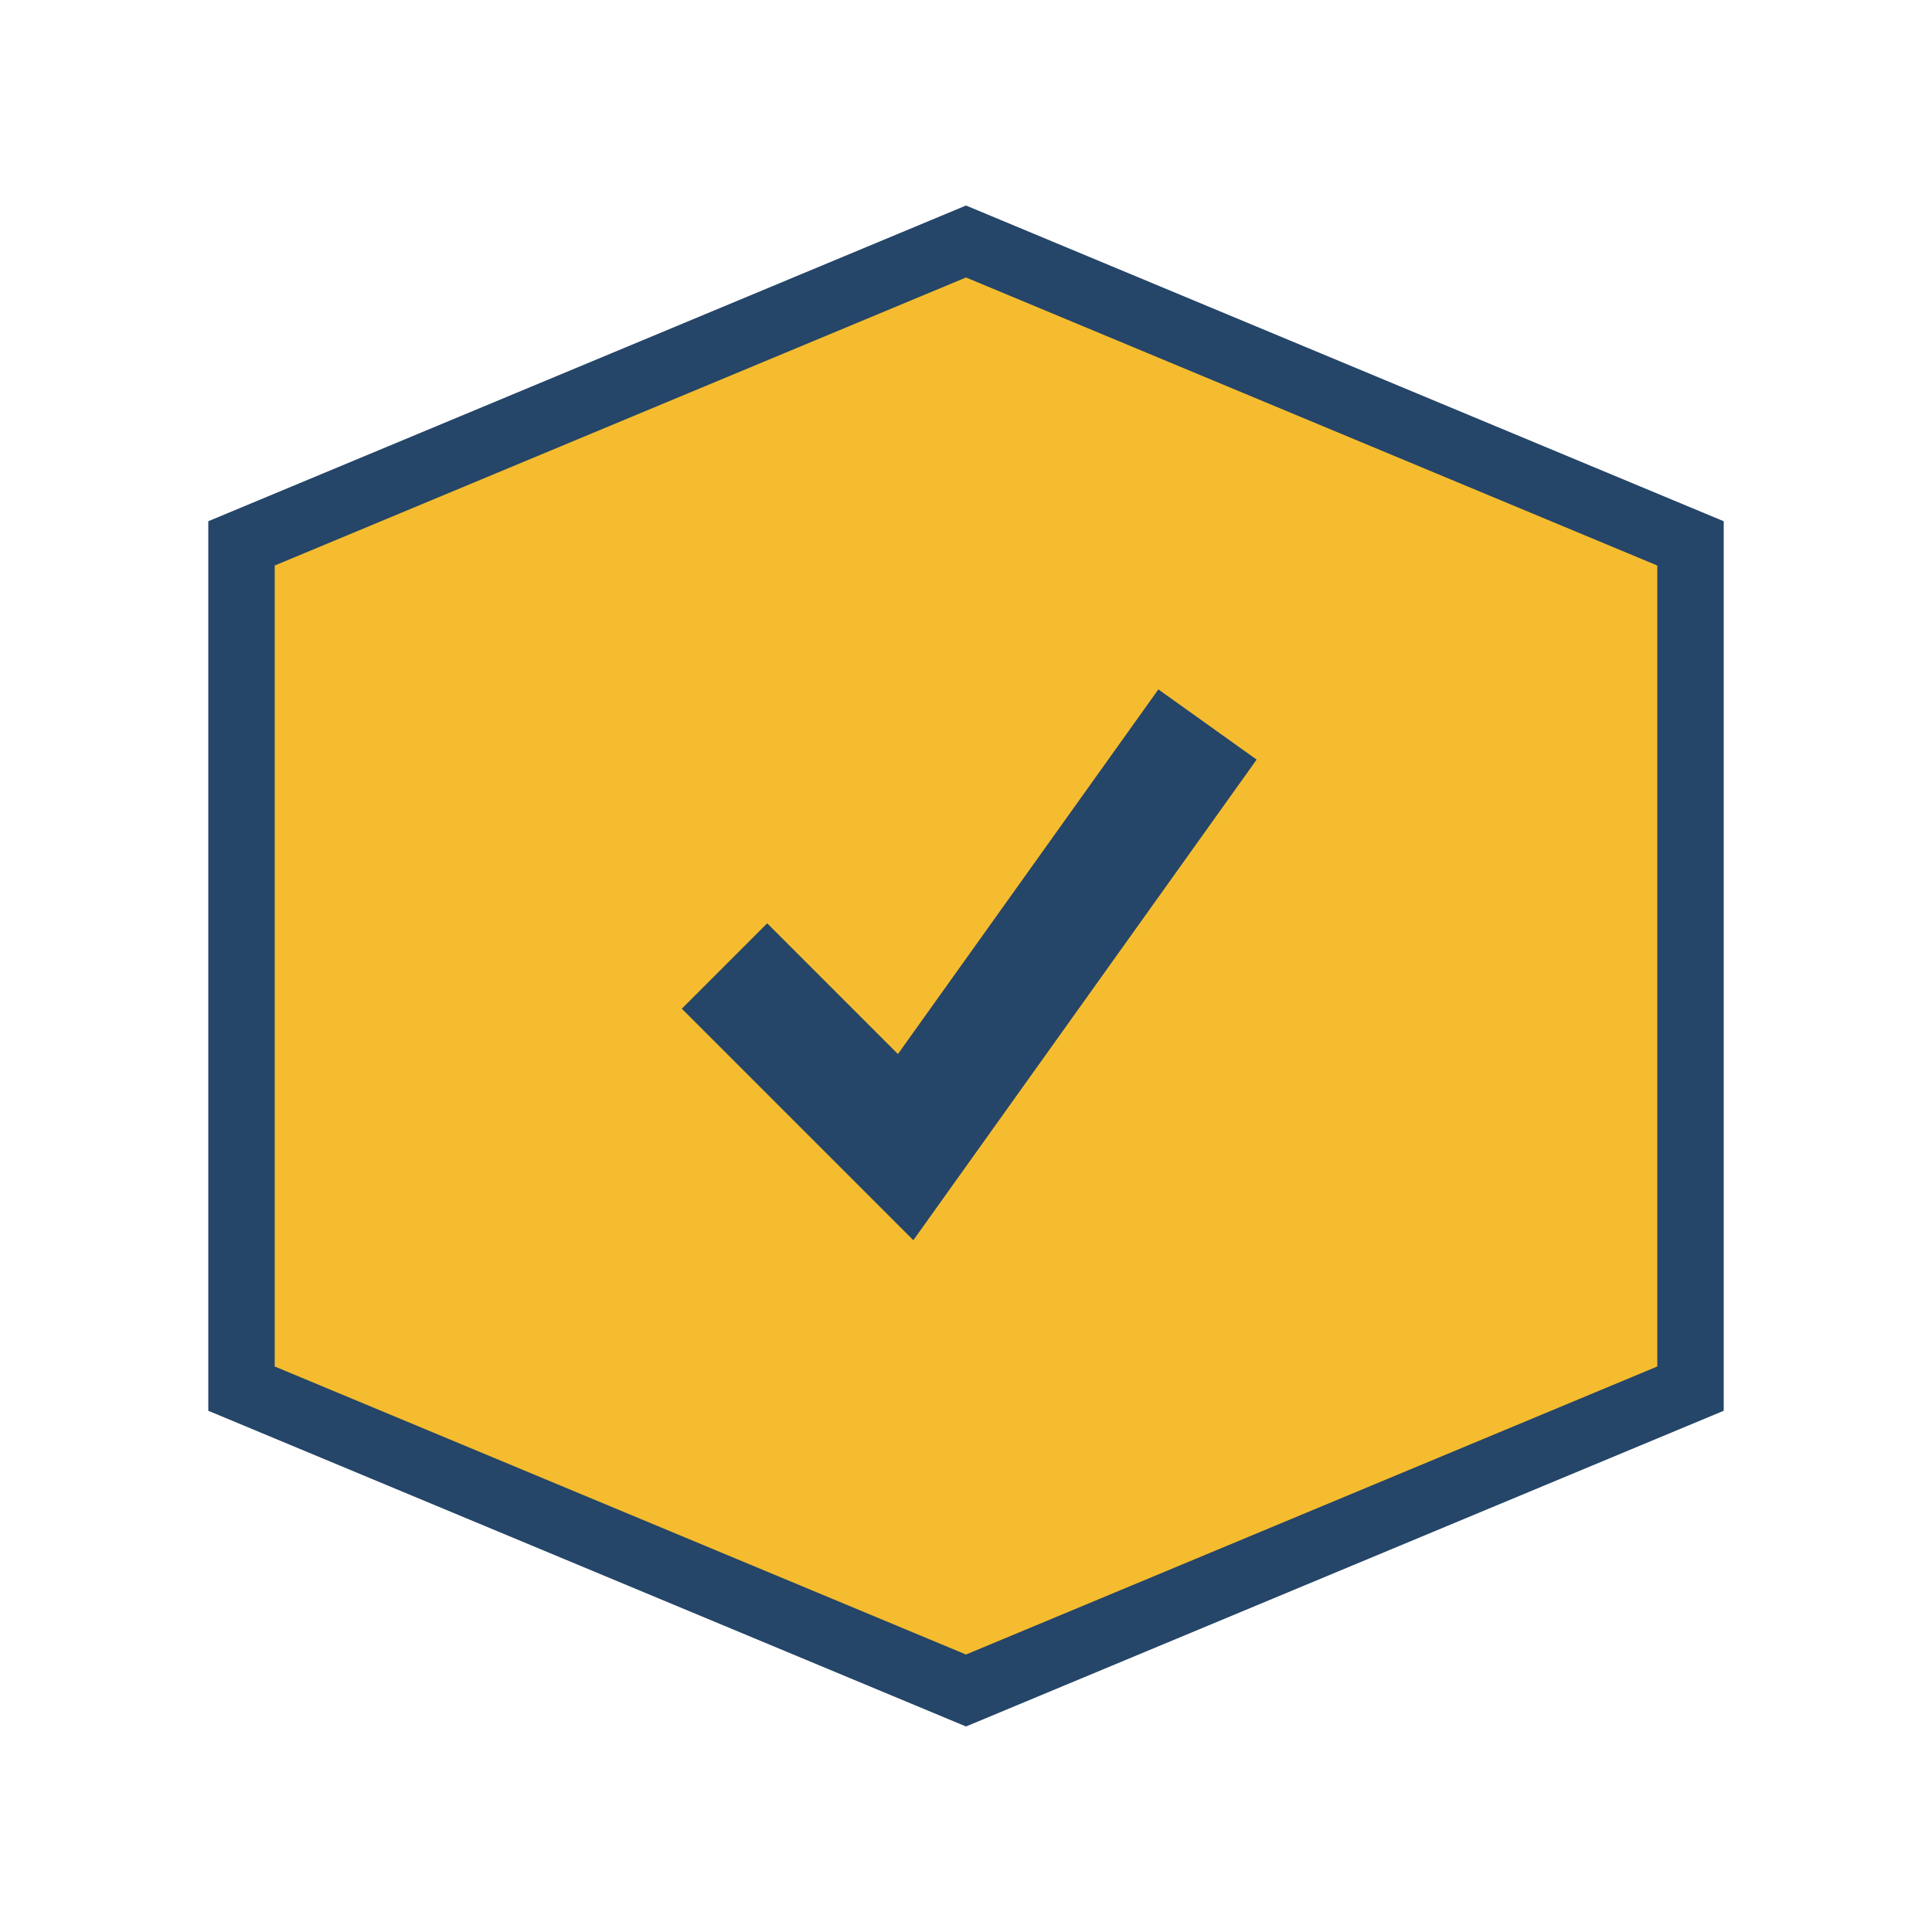 <?xml version="1.0" encoding="UTF-8"?>
<svg xmlns="http://www.w3.org/2000/svg" width="32" height="32" viewBox="0 0 32 32"><polygon points="16,28 4,23 4,9 16,4 28,9 28,23" fill="#F5BC2F" stroke="#254569" stroke-width="1.1"/><path d="M12 16l3 3 5-7" fill="none" stroke="#254569" stroke-width="2"/></svg>